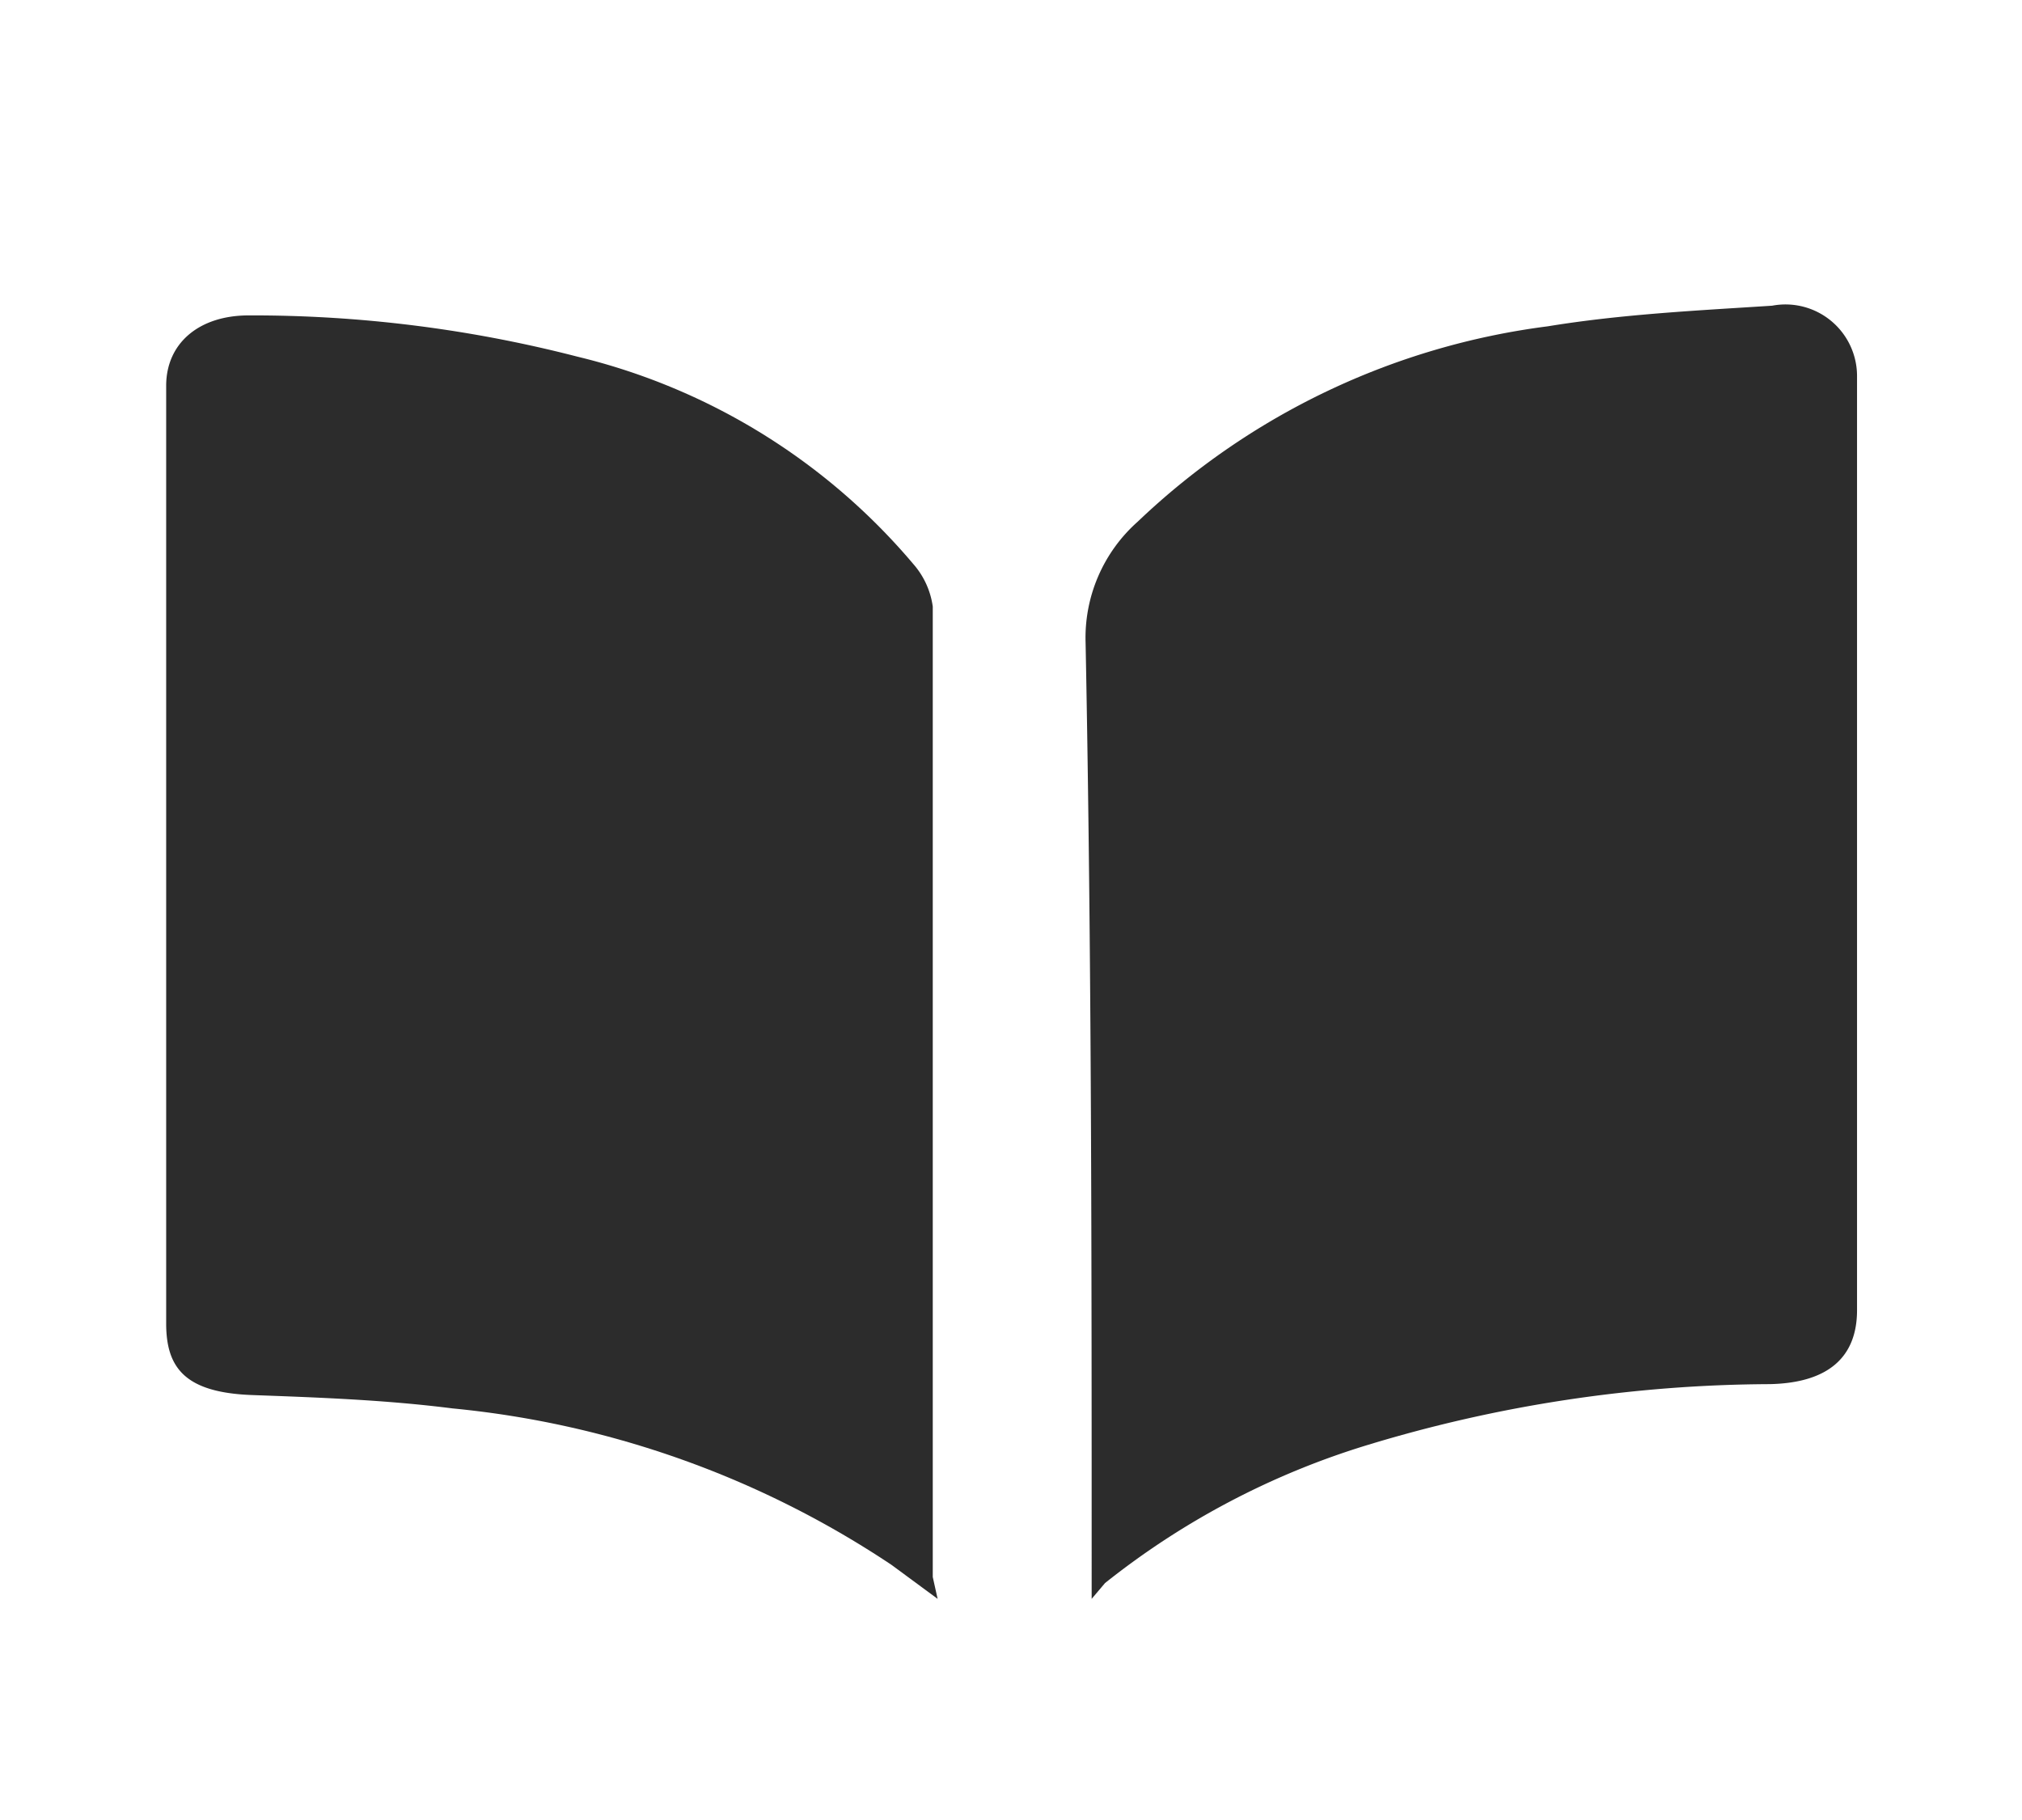 <svg id="Layer_1" data-name="Layer 1" xmlns="http://www.w3.org/2000/svg" viewBox="0 0 16.67 15"><defs><style>.cls-1{fill:#2c2c2c;}</style></defs><path class="cls-1" d="M7.73,13.18l-.38-.28a7.88,7.88,0,0,0-3.62-1.29c-.55-.07-1.1-.09-1.65-.11s-.71-.22-.71-.59q0-3.86,0-7.73c0-.35.27-.58.68-.58a10.71,10.71,0,0,1,2.71.34A5.23,5.23,0,0,1,7.53,4.65.67.67,0,0,1,7.69,5q0,4,0,8Z"/><path class="cls-1" d="M9,13.18V13c0-2.56,0-5.13-.05-7.7a1.28,1.28,0,0,1,.43-1,6,6,0,0,1,3.38-1.61c.61-.1,1.23-.13,1.85-.17a.59.59,0,0,1,.7.58l0,6.08v1.62c0,.39-.24.6-.72.61a11.54,11.54,0,0,0-3.31.5,6.52,6.52,0,0,0-2.17,1.14Z"/></svg>
